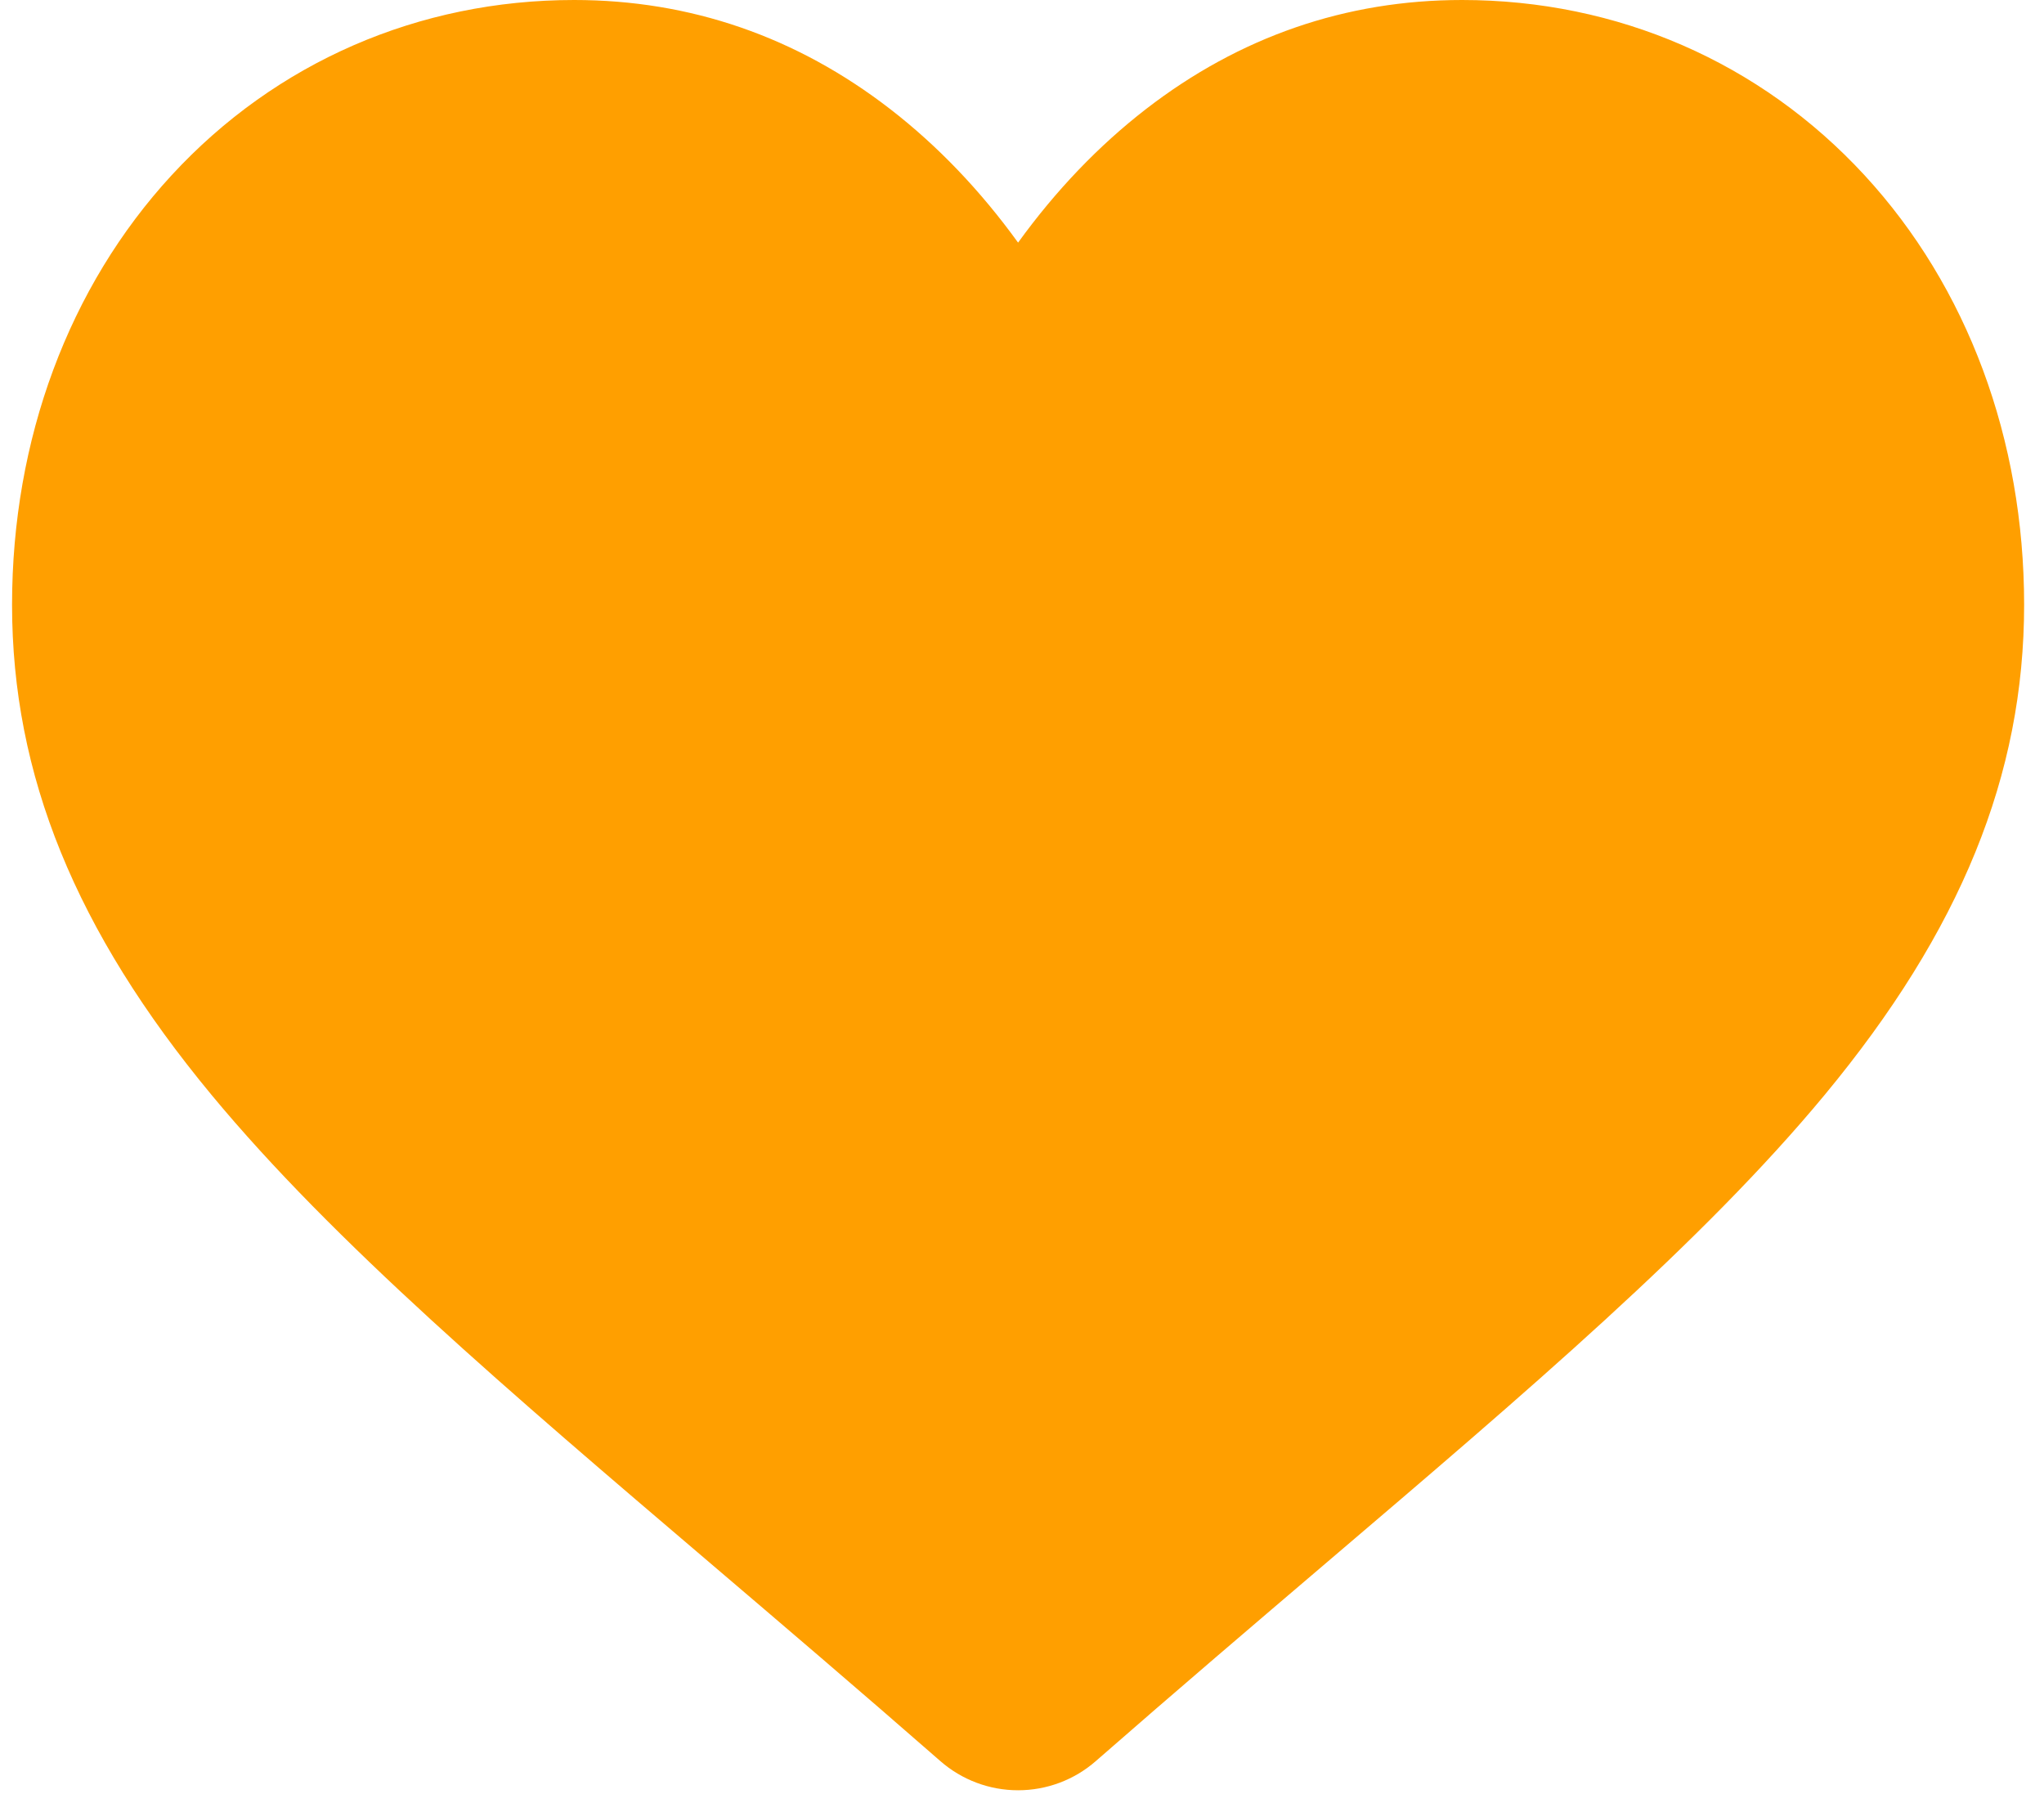 <?xml version="1.0" encoding="UTF-8"?> <svg xmlns="http://www.w3.org/2000/svg" width="98" height="86" viewBox="0 0 98 86" fill="none"><path d="M89.394 8.399C84.4 2.983 77.548 0 70.098 0C64.53 0 59.43 1.761 54.94 5.232C52.675 6.985 50.622 9.129 48.812 11.631C47.003 9.129 44.95 6.985 42.684 5.232C38.195 1.761 33.095 0 27.527 0C20.077 0 13.224 2.983 8.23 8.399C3.296 13.752 0.578 21.065 0.578 28.992C0.578 37.15 3.619 44.618 10.146 52.495C15.986 59.541 24.378 66.693 34.097 74.975C37.416 77.804 41.177 81.01 45.083 84.425C46.115 85.329 47.439 85.826 48.812 85.826C50.185 85.826 51.51 85.329 52.54 84.426C56.446 81.011 60.21 77.803 63.53 74.973C73.248 66.692 81.64 59.541 87.48 52.494C94.007 44.618 97.047 37.15 97.047 28.991C97.047 21.065 94.329 13.752 89.394 8.399Z" fill="#FF9F00"></path></svg> 